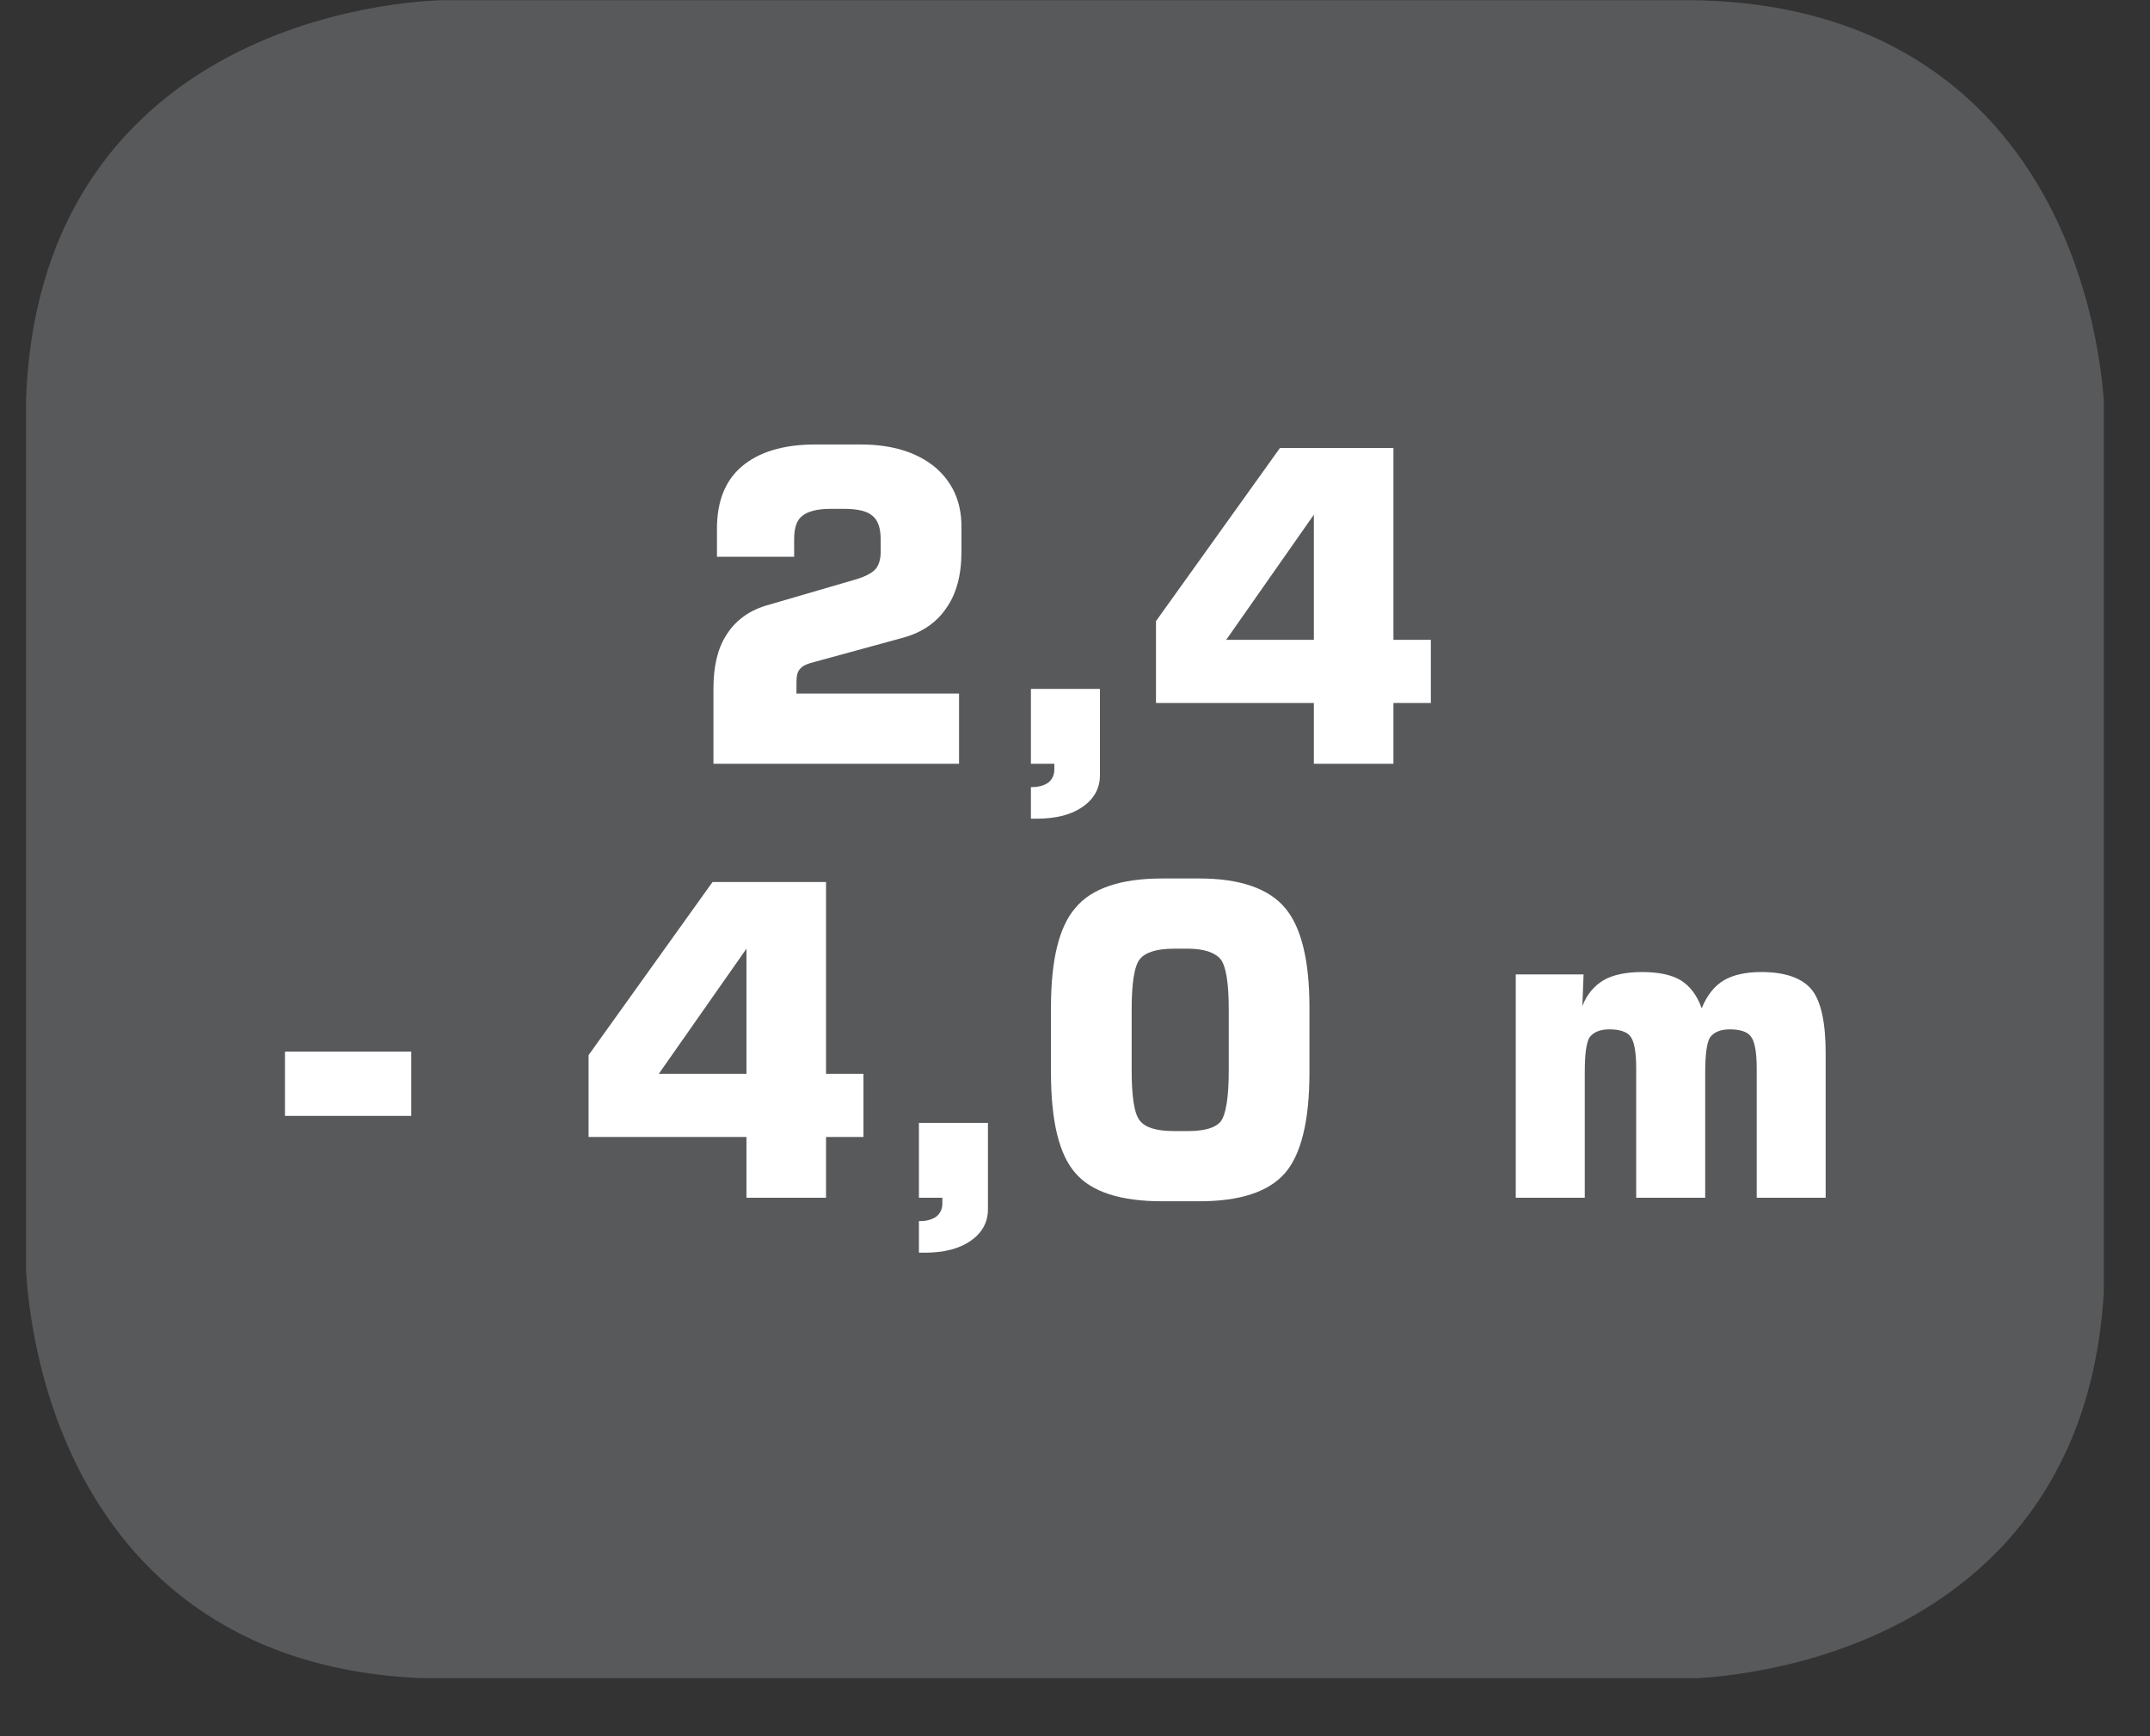 <?xml version="1.0" encoding="UTF-8"?>
<svg xmlns="http://www.w3.org/2000/svg" xmlns:xlink="http://www.w3.org/1999/xlink" width="28.722pt" height="23.197pt" viewBox="0 0 28.722 23.197" version="1.2">
<rect x="0" y="0" width="28.722" height="23.197" fill="#333333" stroke="none"/>
<defs>
<g>
<symbol overflow="visible" id="glyph0-0">
<path style="stroke:none;" d="M 0.281 1.031 L 0.281 -4.094 L 3.188 -4.094 L 3.188 1.031 Z M 0.609 0.703 L 2.859 0.703 L 2.859 -3.766 L 0.609 -3.766 Z M 0.609 0.703 "/>
</symbol>
<symbol overflow="visible" id="glyph0-1">
<path style="stroke:none;" d="M 0.375 0 L 0.375 -1 C 0.375 -1.301 0.43 -1.539 0.547 -1.719 C 0.66 -1.902 0.832 -2.035 1.062 -2.109 L 2.297 -2.469 C 2.418 -2.508 2.504 -2.555 2.547 -2.609 C 2.586 -2.66 2.609 -2.734 2.609 -2.828 L 2.609 -3 C 2.609 -3.152 2.57 -3.258 2.5 -3.312 C 2.438 -3.371 2.309 -3.406 2.125 -3.406 L 1.938 -3.406 C 1.758 -3.406 1.633 -3.371 1.562 -3.312 C 1.488 -3.258 1.453 -3.152 1.453 -3 L 1.453 -2.766 L 0.422 -2.766 L 0.422 -3.141 C 0.422 -3.504 0.531 -3.781 0.75 -3.969 C 0.977 -4.164 1.305 -4.266 1.734 -4.266 L 2.344 -4.266 C 2.758 -4.266 3.086 -4.164 3.328 -3.969 C 3.566 -3.77 3.688 -3.504 3.688 -3.172 L 3.688 -2.828 C 3.688 -2.516 3.617 -2.262 3.484 -2.078 C 3.359 -1.891 3.168 -1.758 2.922 -1.688 L 1.719 -1.359 C 1.625 -1.336 1.559 -1.305 1.531 -1.266 C 1.5 -1.234 1.484 -1.176 1.484 -1.094 L 1.484 -0.938 L 3.656 -0.938 L 3.656 0 Z M 0.375 0 "/>
</symbol>
<symbol overflow="visible" id="glyph0-2">
<path style="stroke:none;" d="M 0.562 0 L 0.562 -1 L 1.484 -1 L 1.484 0.156 C 1.484 0.332 1.402 0.473 1.25 0.578 C 1.102 0.68 0.898 0.734 0.641 0.734 L 0.562 0.734 L 0.562 0.312 L 0.578 0.312 C 0.668 0.312 0.742 0.289 0.797 0.25 C 0.848 0.207 0.875 0.148 0.875 0.078 C 0.875 0.055 0.875 0.039 0.875 0.031 C 0.875 0.02 0.875 0.008 0.875 0 Z M 0.562 0 "/>
</symbol>
<symbol overflow="visible" id="glyph0-3">
<path style="stroke:none;" d="M 1.141 -1.656 L 2.312 -1.656 L 2.312 -3.328 Z M 0.203 -0.812 L 0.203 -1.906 L 1.859 -4.219 L 3.375 -4.219 L 3.375 -1.656 L 3.875 -1.656 L 3.875 -0.812 L 3.375 -0.812 L 3.375 0 L 2.312 0 L 2.312 -0.812 Z M 0.203 -0.812 "/>
</symbol>
<symbol overflow="visible" id="glyph0-4">
<path style="stroke:none;" d="M 0.125 -1.094 L 0.125 -1.953 L 1.812 -1.953 L 1.812 -1.094 Z M 0.125 -1.094 "/>
</symbol>
<symbol overflow="visible" id="glyph0-5">
<path style="stroke:none;" d=""/>
</symbol>
<symbol overflow="visible" id="glyph0-6">
<path style="stroke:none;" d="M 1.375 -2.516 L 1.375 -1.703 C 1.375 -1.348 1.41 -1.121 1.484 -1.031 C 1.555 -0.938 1.707 -0.891 1.938 -0.891 L 2.125 -0.891 C 2.34 -0.891 2.488 -0.93 2.562 -1.016 C 2.633 -1.105 2.672 -1.336 2.672 -1.703 L 2.672 -2.516 C 2.672 -2.879 2.633 -3.102 2.562 -3.188 C 2.488 -3.277 2.34 -3.328 2.125 -3.328 L 1.938 -3.328 C 1.707 -3.328 1.555 -3.277 1.484 -3.188 C 1.41 -3.094 1.375 -2.867 1.375 -2.516 Z M 0.297 -2.547 C 0.297 -3.18 0.406 -3.625 0.625 -3.875 C 0.84 -4.133 1.227 -4.266 1.781 -4.266 L 2.281 -4.266 C 2.82 -4.266 3.203 -4.133 3.422 -3.875 C 3.637 -3.625 3.75 -3.18 3.75 -2.547 L 3.75 -1.672 C 3.75 -1.023 3.637 -0.574 3.422 -0.328 C 3.203 -0.078 2.82 0.047 2.281 0.047 L 1.781 0.047 C 1.227 0.047 0.84 -0.078 0.625 -0.328 C 0.406 -0.574 0.297 -1.023 0.297 -1.672 Z M 0.297 -2.547 "/>
</symbol>
<symbol overflow="visible" id="glyph0-7">
<path style="stroke:none;" d="M 0.422 0 L 0.422 -2.984 L 1.328 -2.984 L 1.312 -2.562 C 1.371 -2.715 1.469 -2.832 1.594 -2.906 C 1.715 -2.977 1.891 -3.016 2.109 -3.016 C 2.336 -3.016 2.508 -2.977 2.625 -2.906 C 2.746 -2.832 2.844 -2.707 2.906 -2.531 C 2.977 -2.707 3.078 -2.832 3.203 -2.906 C 3.324 -2.977 3.492 -3.016 3.703 -3.016 C 4.023 -3.016 4.25 -2.934 4.375 -2.781 C 4.496 -2.633 4.562 -2.352 4.562 -1.938 L 4.562 0 L 3.641 0 L 3.641 -1.734 C 3.641 -1.949 3.613 -2.094 3.562 -2.156 C 3.52 -2.215 3.426 -2.25 3.281 -2.25 C 3.156 -2.25 3.066 -2.211 3.016 -2.141 C 2.973 -2.066 2.953 -1.91 2.953 -1.672 L 2.953 0 L 2.031 0 L 2.031 -1.734 C 2.031 -1.949 2.004 -2.094 1.953 -2.156 C 1.91 -2.215 1.816 -2.25 1.672 -2.25 C 1.547 -2.25 1.457 -2.211 1.406 -2.141 C 1.363 -2.066 1.344 -1.91 1.344 -1.672 L 1.344 0 Z M 0.422 0 "/>
</symbol>
</g>
<clipPath id="clip1">
  <path d="M 0.348 0 L 28 0 L 28 22 L 0.348 22 Z M 0.348 0 "/>
</clipPath>
<clipPath id="clip2">
  <path d="M 0.348 0 L 28.105 0 L 28.105 22.422 L 0.348 22.422 Z M 0.348 0 "/>
</clipPath>
</defs>
<g id="surface1">
<g clip-path="url(#clip1)" clip-rule="nonzero">
<path style=" stroke:none;fill-rule:nonzero;fill:rgb(34.509%,34.901%,35.686%);fill-opacity:1;" d="M 5.961 0.457 C 5.961 0.457 0.801 0.457 0.801 5.617 L 0.801 16.809 C 0.801 16.809 0.801 21.965 5.961 21.965 L 22.492 21.965 C 22.492 21.965 27.652 21.965 27.652 16.809 L 27.652 5.617 C 27.652 5.617 27.652 0.457 22.492 0.457 Z M 5.961 0.457 "/>
</g>
<g clip-path="url(#clip2)" clip-rule="nonzero">
<path style="fill:none;stroke-width:0.941;stroke-linecap:butt;stroke-linejoin:miter;stroke:rgb(34.509%,34.901%,35.686%);stroke-opacity:1;stroke-miterlimit:10;" d="M 0.001 -0.001 C 0.001 -0.001 -5.338 -0.001 -5.338 -5.34 L -5.338 -16.919 C -5.338 -16.919 -5.338 -22.253 0.001 -22.253 L 17.104 -22.253 C 17.104 -22.253 22.443 -22.253 22.443 -16.919 L 22.443 -5.34 C 22.443 -5.34 22.443 -0.001 17.104 -0.001 Z M 0.001 -0.001 " transform="matrix(0.967,0,0,-0.967,5.96,0.456)"/>
</g>
<g style="fill:rgb(100%,100%,100%);fill-opacity:1;">
  <use xlink:href="#glyph0-1" x="9.156" y="10.205"/>
  <use xlink:href="#glyph0-2" x="13.21" y="10.205"/>
  <use xlink:href="#glyph0-3" x="15.24" y="10.205"/>
</g>
<g style="fill:rgb(100%,100%,100%);fill-opacity:1;">
  <use xlink:href="#glyph0-4" x="3.682" y="16.004"/>
  <use xlink:href="#glyph0-5" x="5.63" y="16.004"/>
  <use xlink:href="#glyph0-3" x="7.66" y="16.004"/>
  <use xlink:href="#glyph0-2" x="11.714" y="16.004"/>
  <use xlink:href="#glyph0-6" x="13.743" y="16.004"/>
  <use xlink:href="#glyph0-5" x="17.797" y="16.004"/>
  <use xlink:href="#glyph0-7" x="19.827" y="16.004"/>
</g>
</g>
</svg>
